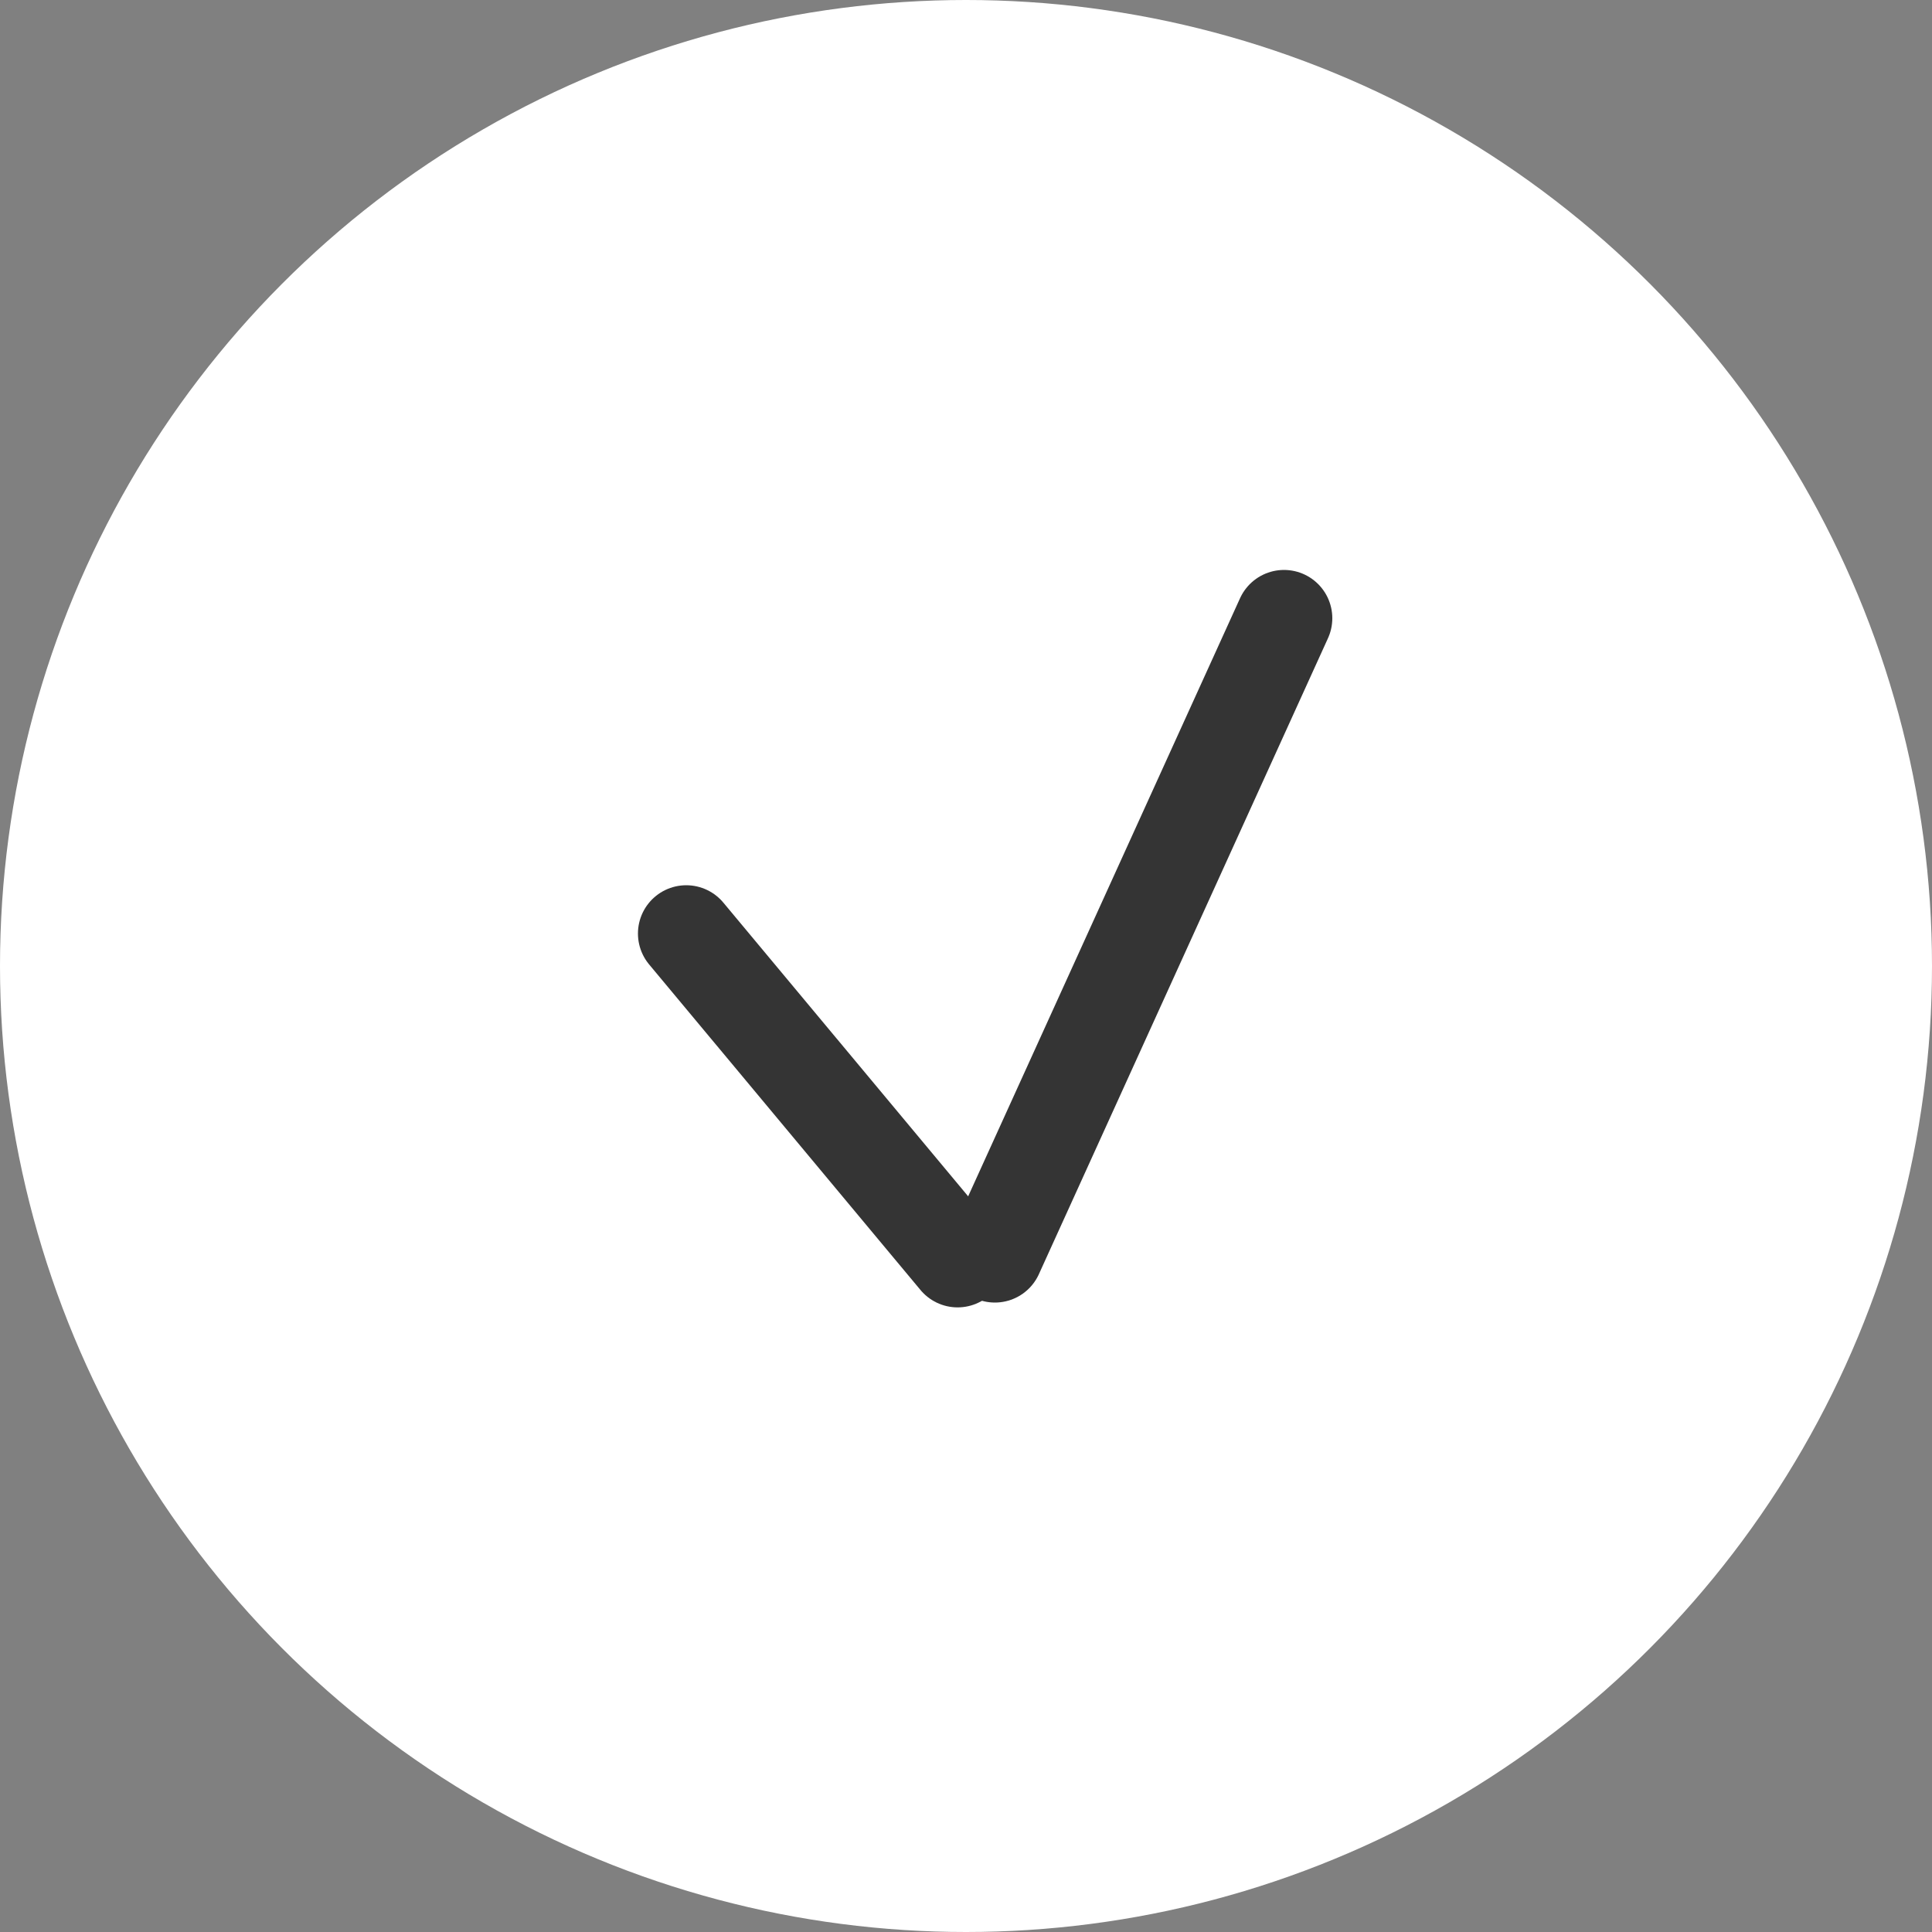 <?xml version="1.0" encoding="UTF-8"?> <svg xmlns="http://www.w3.org/2000/svg" width="20" height="20" viewBox="0 0 20 20" fill="none"><rect x="0" y="0" width="20" height="20" fill="#808080" stroke="none"/><circle cx="10" cy="10" r="10" fill="white"></circle><line x1="7.104" y1="9.664" x2="9.913" y2="13.034" stroke="#343434" stroke-linecap="round"></line><path d="M10.299 12.984L13.292 6.4" stroke="#343434" stroke-linecap="round"></path></svg> 